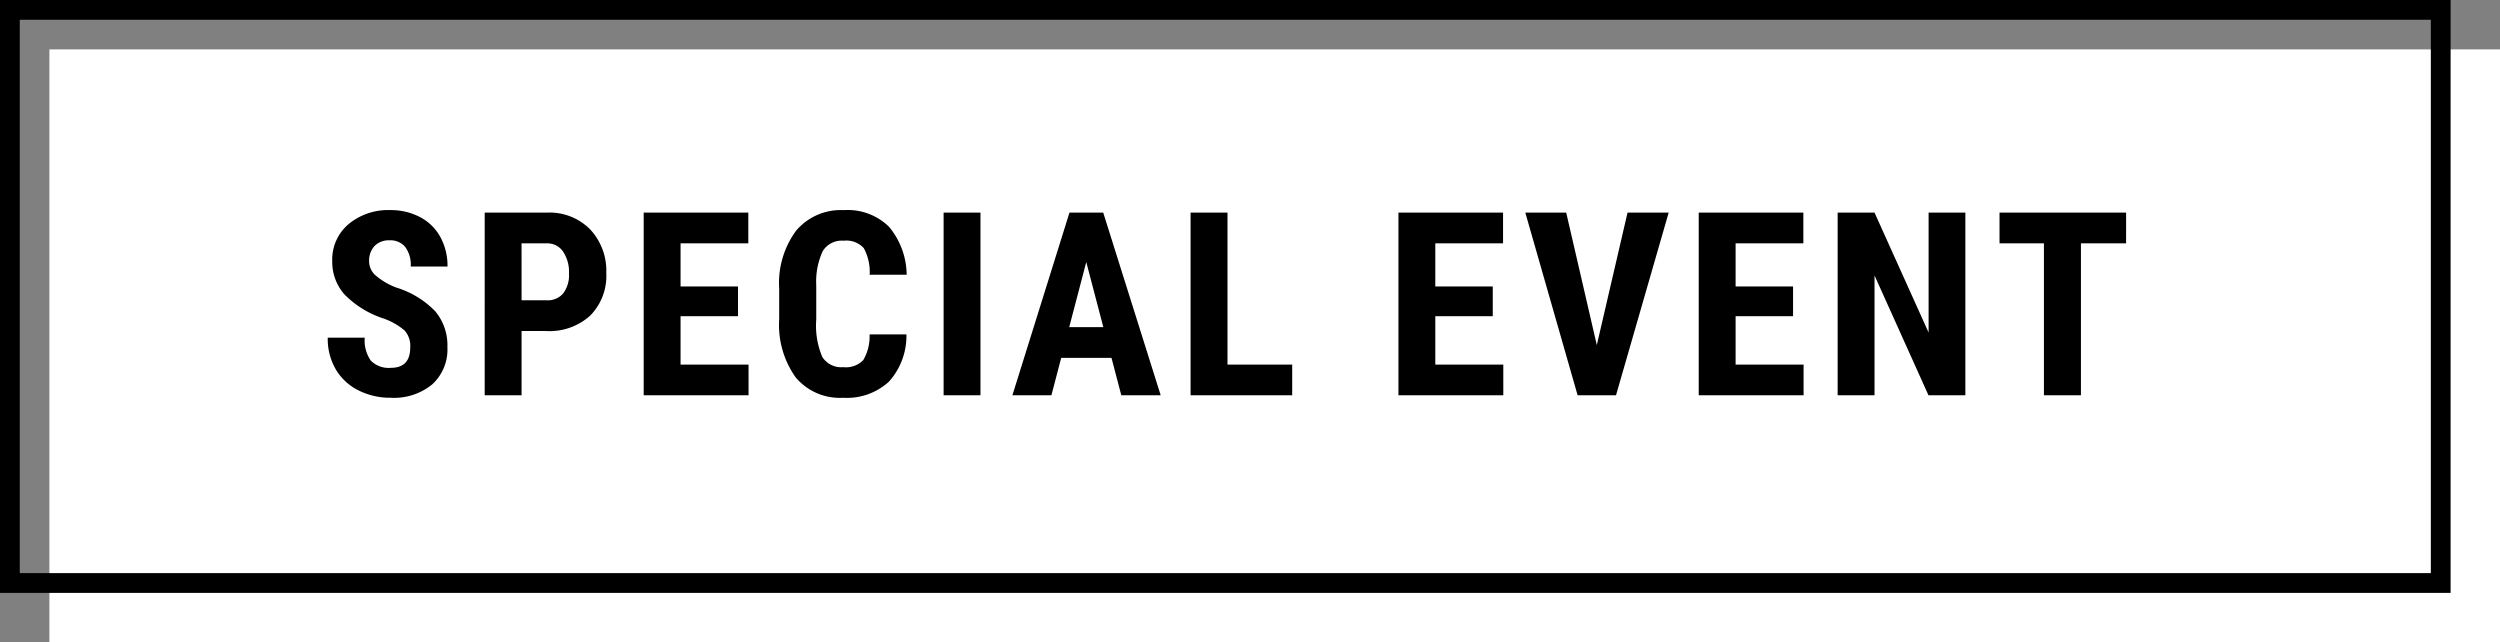 <svg xmlns="http://www.w3.org/2000/svg" width="253" height="65" viewBox="0 0 253 65"><rect x="0" y="0" width="253" height="65" fill="#808080" stroke="none"/><g transform="translate(-63.5 -982.711)"><rect width="248" height="60" transform="translate(68.5 987.711)" fill="#fff"/><path d="M2,2V58H246V2H2M0,0H248V60H0Z" transform="translate(63.5 982.711)"/><path d="M-82.506-4.85a2.316,2.316,0,0,0-.578-1.708,6.651,6.651,0,0,0-2.1-1.2,9.791,9.791,0,0,1-4-2.469A4.962,4.962,0,0,1-90.4-13.571a4.69,4.69,0,0,1,1.657-3.751,6.251,6.251,0,0,1,4.208-1.416,6.3,6.3,0,0,1,3.034.717A4.976,4.976,0,0,1-79.452-16a6.074,6.074,0,0,1,.717,2.971h-3.72A3.065,3.065,0,0,0-83.007-15a1.935,1.935,0,0,0-1.593-.679,2,2,0,0,0-1.523.578,2.172,2.172,0,0,0-.546,1.555,1.915,1.915,0,0,0,.609,1.377A7.007,7.007,0,0,0-83.9-10.893a9.247,9.247,0,0,1,3.929,2.4,5.346,5.346,0,0,1,1.225,3.618A4.771,4.771,0,0,1-80.284-1.1,6.081,6.081,0,0,1-84.461.254a7.193,7.193,0,0,1-3.263-.736,5.523,5.523,0,0,1-2.3-2.107,6.122,6.122,0,0,1-.832-3.237h3.745A3.532,3.532,0,0,0-86.492-3.5a2.546,2.546,0,0,0,2.031.724Q-82.506-2.78-82.506-4.85ZM-71.24-6.5V0h-3.732V-18.484h6.3a5.777,5.777,0,0,1,4.374,1.7,6.118,6.118,0,0,1,1.631,4.418,5.721,5.721,0,0,1-1.612,4.291A6.125,6.125,0,0,1-68.751-6.5Zm0-3.11h2.564a2.032,2.032,0,0,0,1.65-.7,3.092,3.092,0,0,0,.584-2.031,3.664,3.664,0,0,0-.6-2.2,1.913,1.913,0,0,0-1.6-.832h-2.6ZM-49.335-8H-55.15v4.9h6.881V0H-58.882V-18.484h10.588v3.11H-55.15v4.367h5.814Zm17.042,1.841A6.913,6.913,0,0,1-34.07-1.371,6.278,6.278,0,0,1-38.692.254,5.823,5.823,0,0,1-43.5-1.809a9.142,9.142,0,0,1-1.669-5.884V-10.8a8.907,8.907,0,0,1,1.727-5.872,5.917,5.917,0,0,1,4.8-2.063,5.958,5.958,0,0,1,4.589,1.688,7.678,7.678,0,0,1,1.784,4.85h-3.745a4.979,4.979,0,0,0-.6-2.7,2.379,2.379,0,0,0-2.025-.743,2.265,2.265,0,0,0-2.12,1.047,7.324,7.324,0,0,0-.66,3.447v3.491a8.056,8.056,0,0,0,.616,3.783,2.262,2.262,0,0,0,2.114,1.028,2.444,2.444,0,0,0,2.031-.717,4.725,4.725,0,0,0,.635-2.6ZM-24.8,0H-28.53V-18.484H-24.8Zm13.259-3.783H-16.63L-17.62,0h-3.948l5.776-18.484h3.415L-6.562,0h-3.986Zm-4.278-3.11h3.453l-1.727-6.589ZM.2-3.1H6.748V0H-3.536V-18.484H.2ZM27.045-8H21.23v4.9h6.881V0H17.5V-18.484H28.086v3.11H21.23v4.367h5.814Zm10.529,2.92,3.11-13.406h4.164L39.517,0H35.632L30.338-18.484h4.139ZM57.435-8H51.62v4.9H58.5V0H47.888V-18.484H58.476v3.11H51.62v4.367h5.814ZM74.871,0H71.138L65.679-12.124V0H61.947V-18.484h3.732L71.151-6.348V-18.484h3.72ZM91.138-15.374h-4.57V0H82.823V-15.374H78.329v-3.11h12.81Z" transform="translate(187.523 1022.711)"/></g></svg>